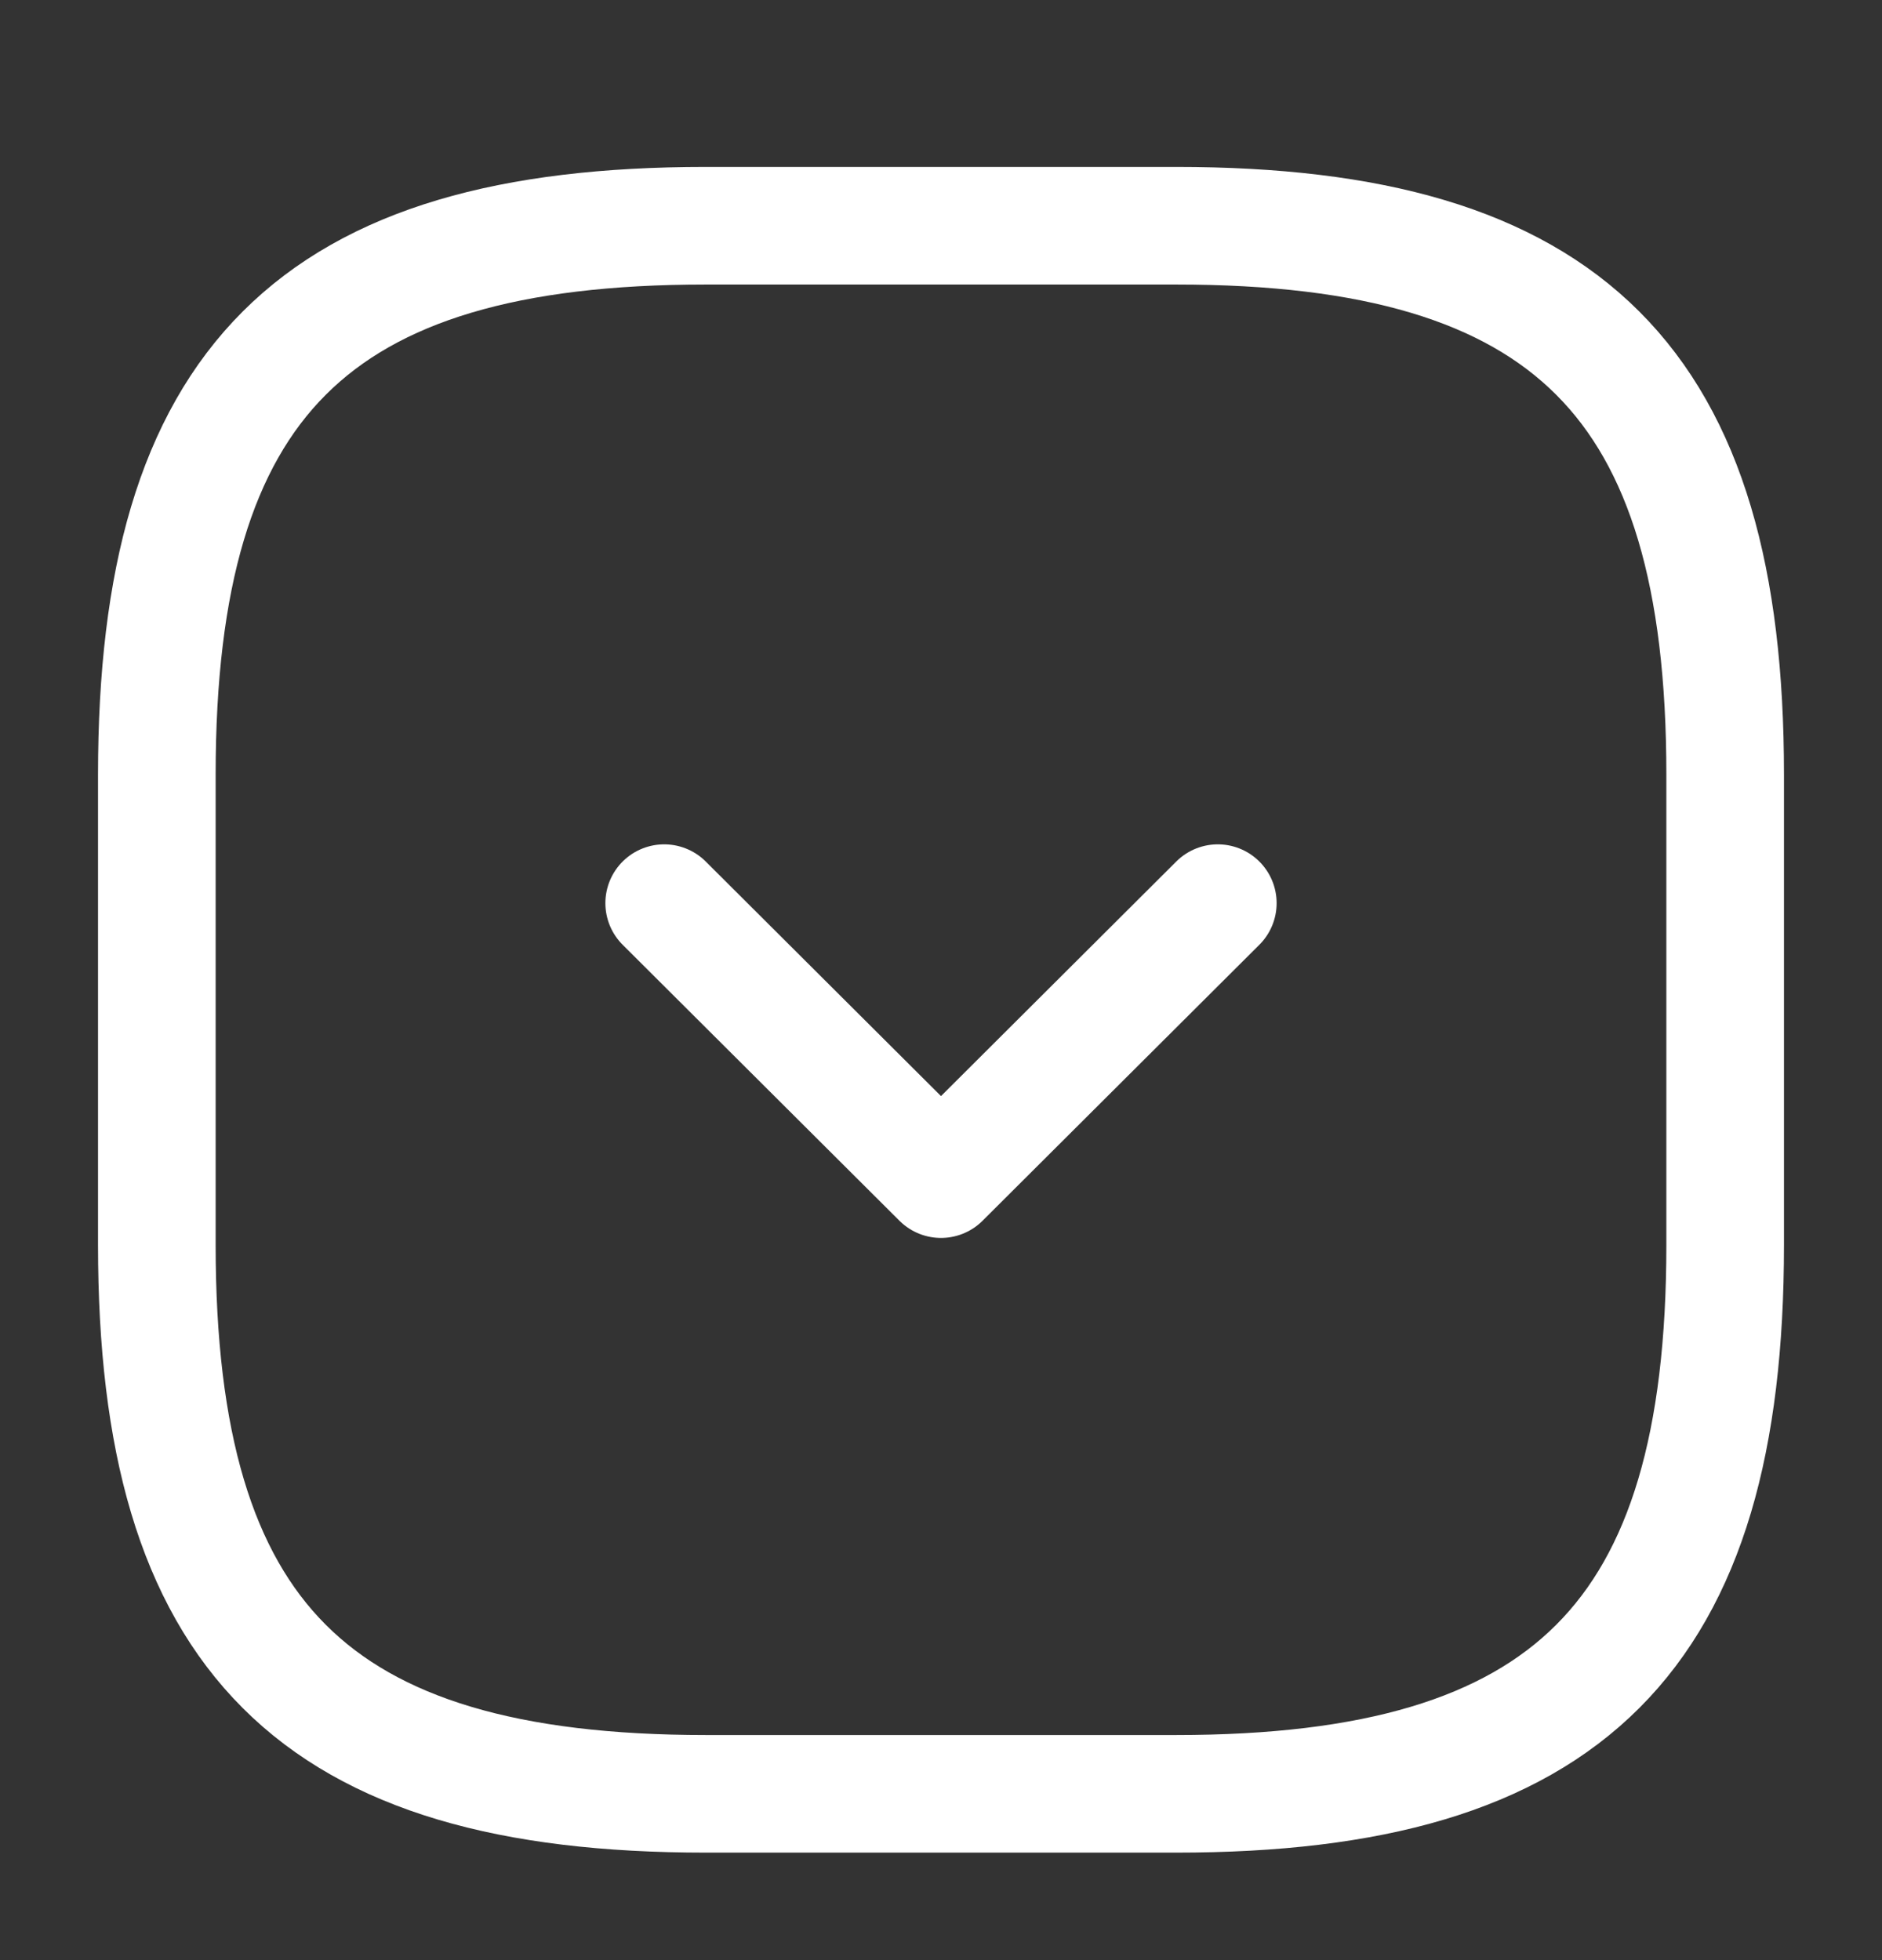 <svg width="24" height="25" viewBox="0 0 24 25" fill="none" xmlns="http://www.w3.org/2000/svg">
<rect x="0" y="0" width="24" height="25" fill="#333333" stroke="none"/>
<path d="M9 22.879H15C20 22.879 22 20.879 22 15.879V9.879C22 4.879 20 2.879 15 2.879H9C4 2.879 2 4.879 2 9.879V15.879C2 20.879 4 22.879 9 22.879Z" stroke="white" stroke-width="1.5" stroke-linecap="round" stroke-linejoin="round"/>
<path d="M8.47 11.519L12 15.039L15.53 11.519" stroke="white" stroke-width="1.5" stroke-linecap="round" stroke-linejoin="round"/>
</svg>
